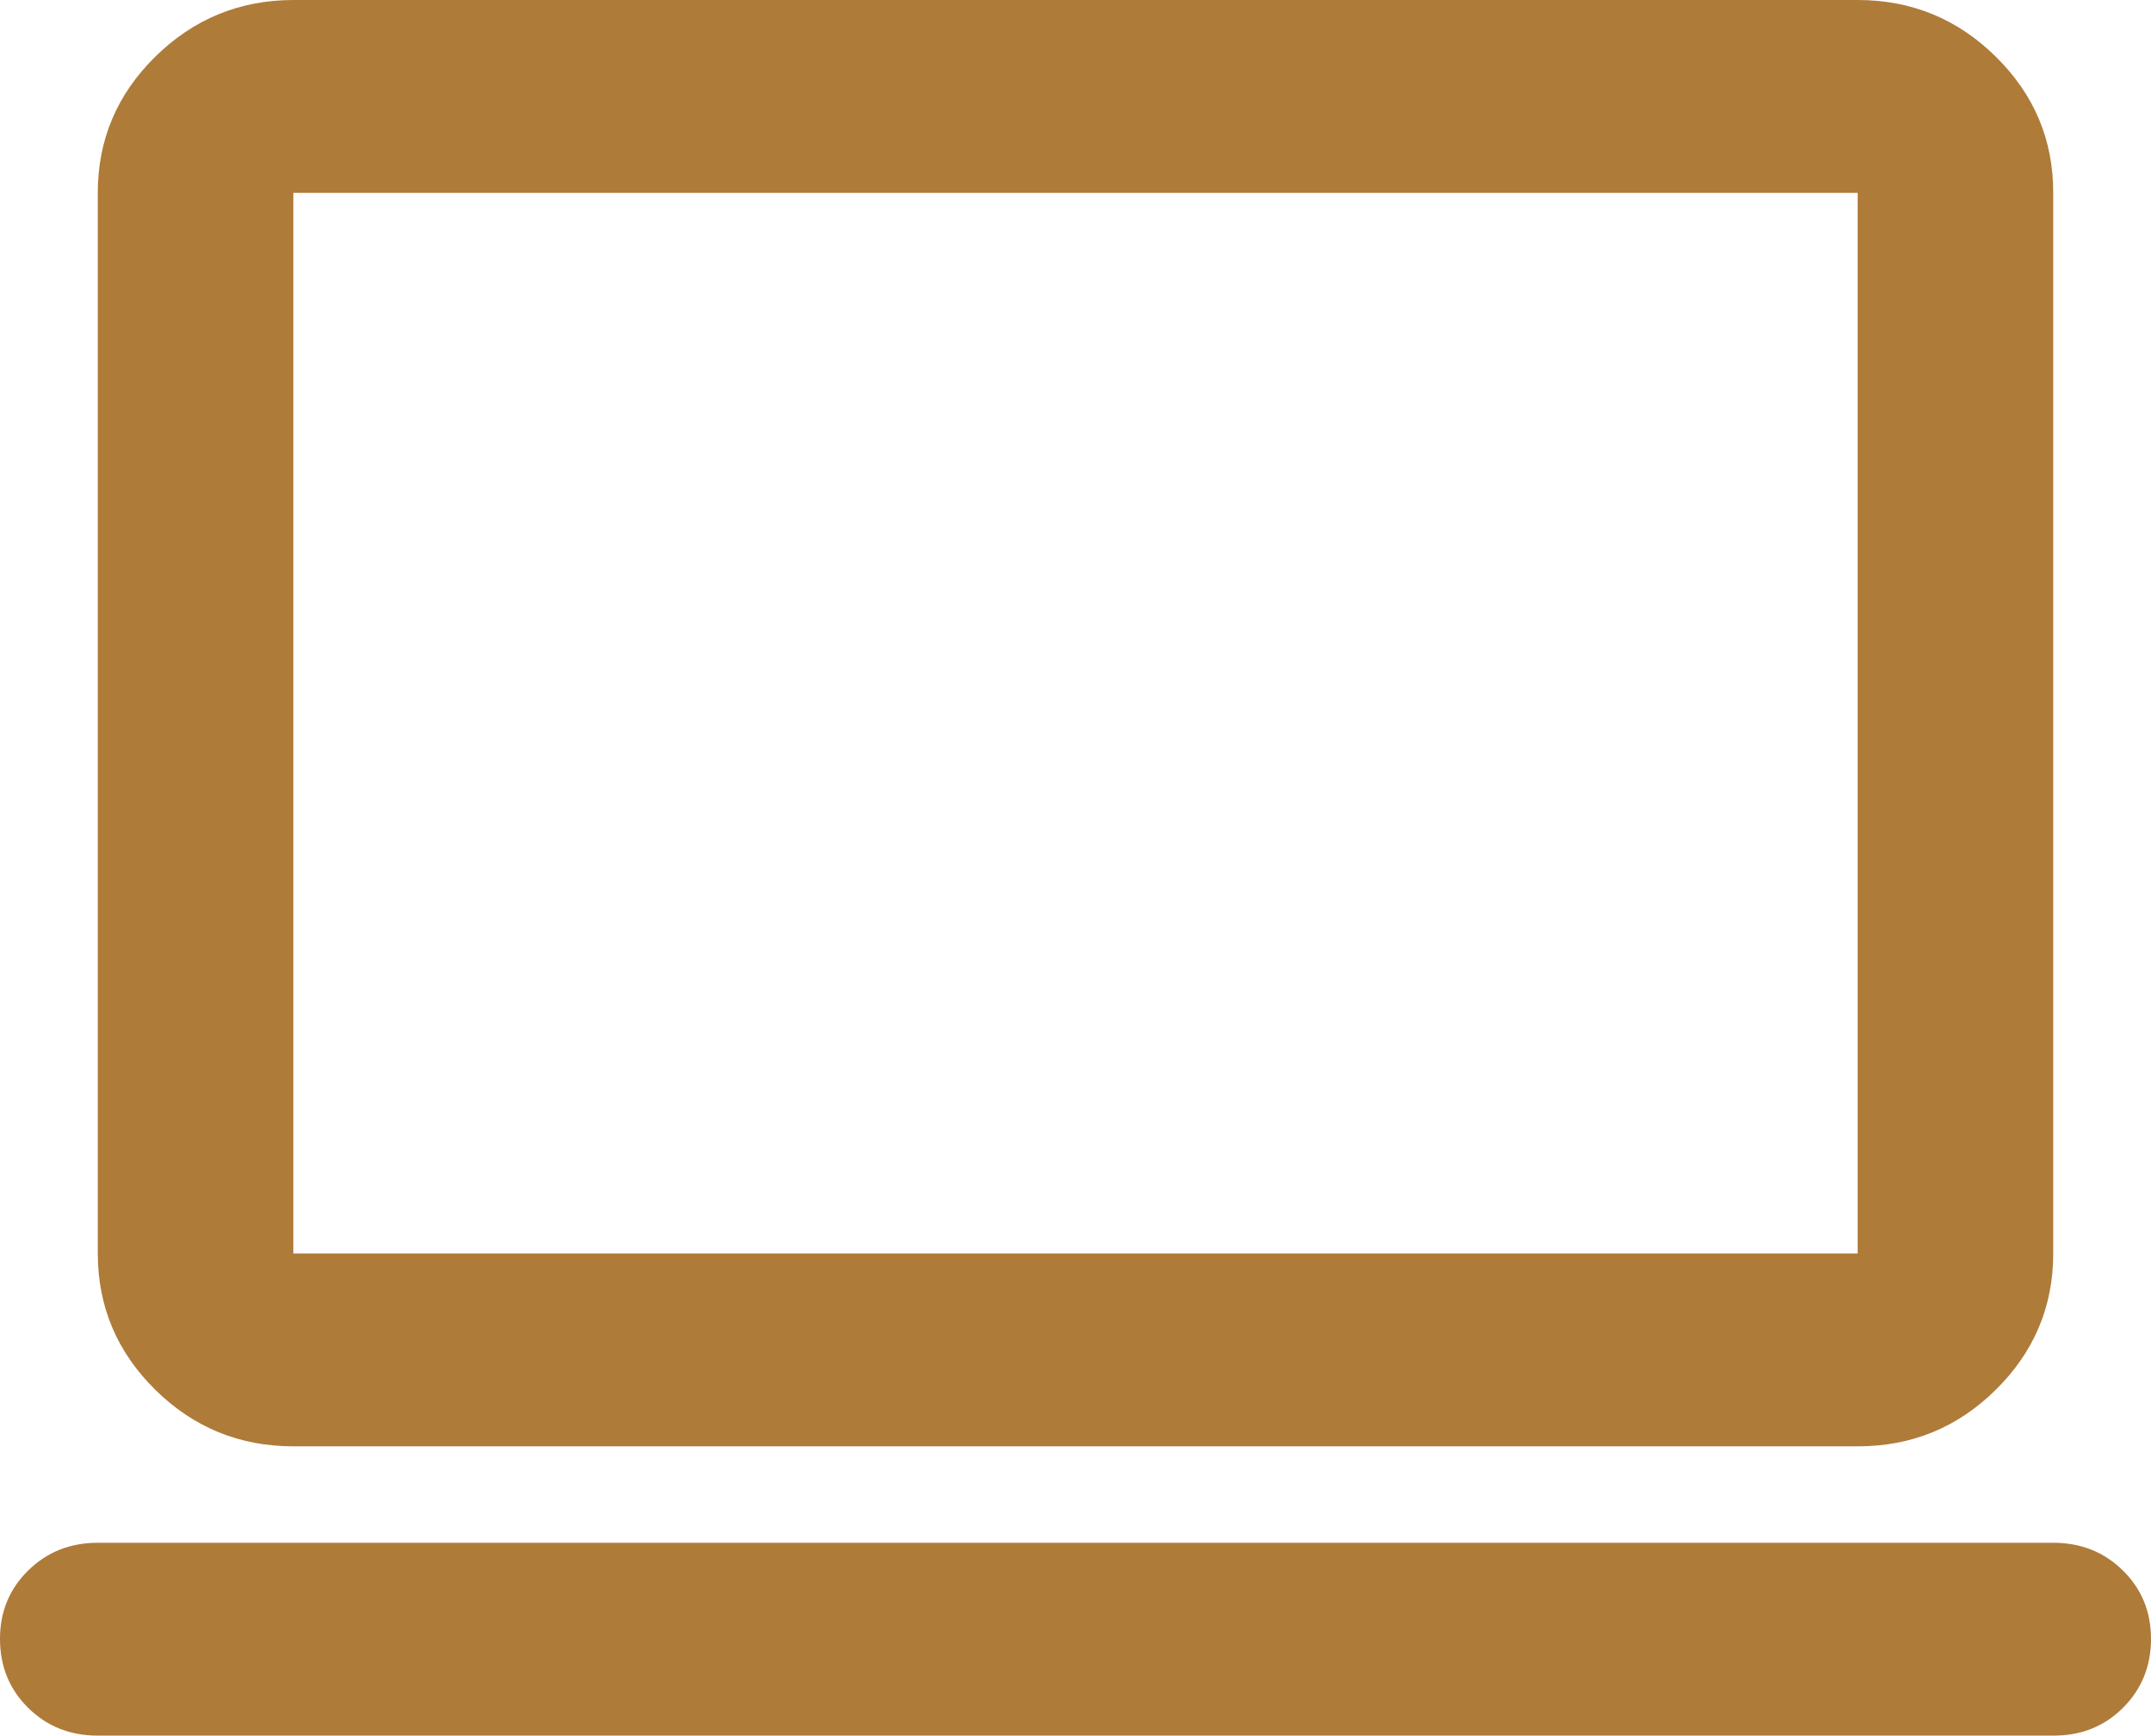 <?xml version="1.0" encoding="UTF-8"?> <svg xmlns="http://www.w3.org/2000/svg" width="57" height="46" viewBox="0 0 57 46" fill="none"><path d="M2.591 46C1.857 46 1.242 45.755 0.746 45.264C0.25 44.773 0.002 44.167 8.93417e-06 43.444C-0.002 42.722 0.247 42.115 0.746 41.625C1.245 41.134 1.86 40.889 2.591 40.889H54.409C55.143 40.889 55.759 41.134 56.256 41.625C56.754 42.115 57.002 42.722 57 43.444C56.998 44.167 56.749 44.774 56.254 45.267C55.758 45.759 55.143 46.003 54.409 46H2.591ZM7.773 38.333C6.348 38.333 5.128 37.833 4.114 36.833C3.1 35.833 2.593 34.63 2.591 33.222V5.111C2.591 3.706 3.099 2.503 4.114 1.503C5.13 0.503 6.349 0.002 7.773 0H49.227C50.652 0 51.873 0.501 52.888 1.503C53.904 2.504 54.411 3.707 54.409 5.111V33.222C54.409 34.628 53.902 35.831 52.888 36.833C51.874 37.835 50.654 38.335 49.227 38.333H7.773ZM7.773 33.222H49.227V5.111H7.773V33.222Z" fill="#AF7B39"></path></svg> 